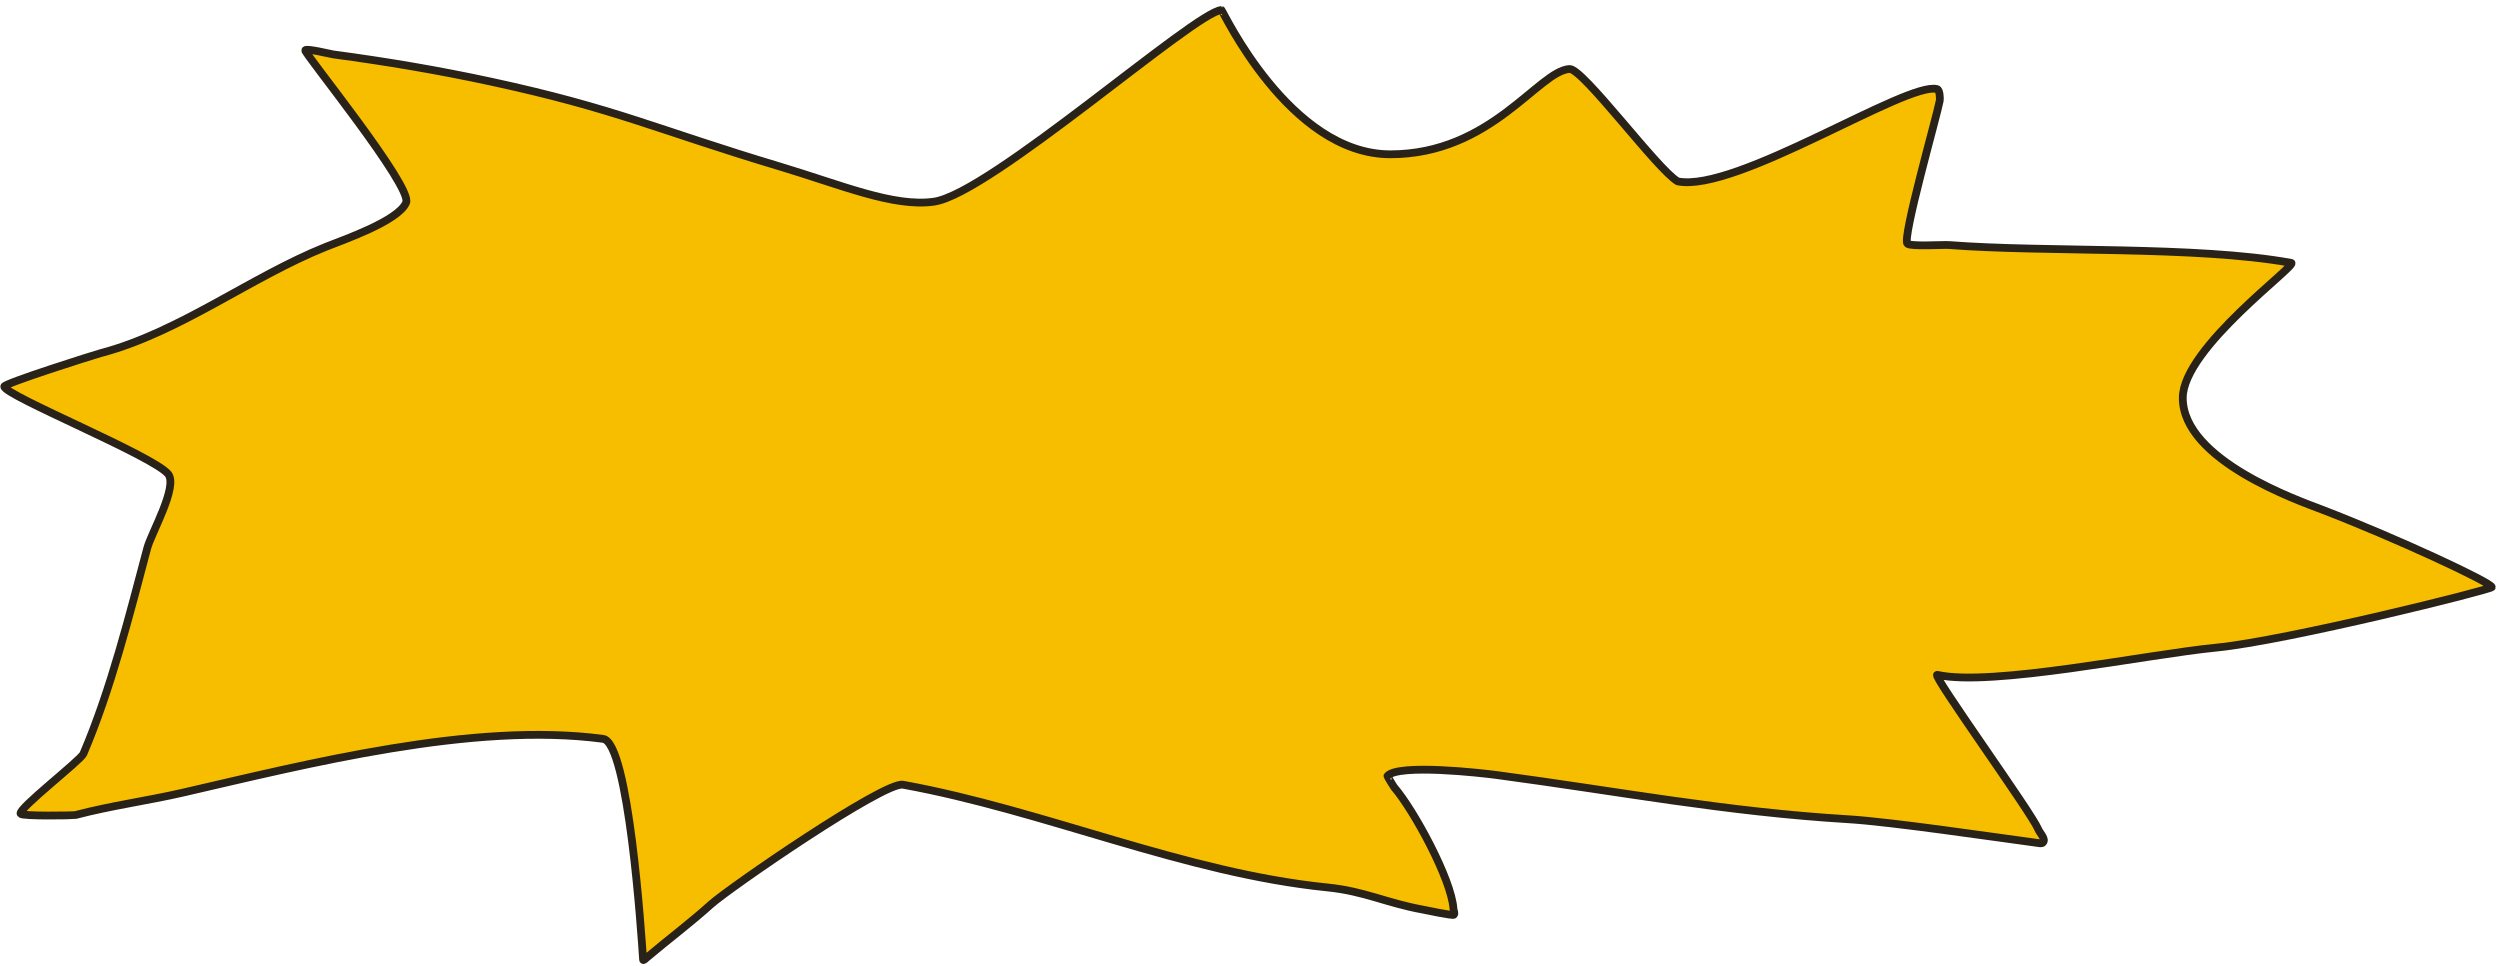 <svg width="321" height="124" viewBox="0 0 321 124" fill="none" xmlns="http://www.w3.org/2000/svg">
<path d="M248.741 86.65C247.899 86.46 260.816 104.298 261.7 106.454C261.931 107.019 262.727 107.719 262.32 108.177C262.153 108.365 261.812 108.258 261.561 108.224C256.22 107.512 242.783 105.522 237.381 105.195C221.474 104.233 207.904 101.613 192.123 99.506C190.291 99.261 179.562 98.039 178.151 99.626C178.118 99.663 178.931 100.994 179.006 101.081C181.524 103.997 186.38 112.915 186.625 116.704C186.641 116.954 186.841 117.268 186.674 117.455C186.541 117.605 182.934 116.837 182.685 116.79C177.973 115.935 175.244 114.433 170.432 113.946C152.061 112.086 134.134 104.065 115.945 100.757C113.513 100.316 93.649 113.994 91.266 116.14C88.609 118.532 85.798 120.631 83.062 122.943C82.919 123.065 82.584 123.412 82.572 123.226C82.365 120.022 80.719 95.309 77.436 94.87C60.766 92.644 39.476 98.095 23.484 101.774C18.984 102.809 14.204 103.459 9.689 104.65C9.468 104.709 2.84 104.82 2.646 104.49C2.271 103.854 10.343 97.639 10.707 96.788C14.251 88.491 16.601 79.037 18.913 70.364C19.414 68.486 22.86 62.515 21.606 60.887C19.825 58.579 0.619 50.796 0.543 49.631C0.518 49.237 12.037 45.577 12.976 45.33C23.042 42.672 32.202 35.562 41.835 31.697C44.045 30.811 51.136 28.382 52.145 26.02C53.018 23.977 39.035 6.813 39.188 6.456C39.314 6.164 42.483 6.946 42.781 6.986C49.605 7.897 56.293 9.024 63.09 10.493C79.093 13.952 84.231 16.61 100.075 21.363C108.031 23.749 114.719 26.632 119.923 25.895C127.124 24.874 153.42 1.502 156.839 1.288C156.966 1.28 165.546 19.81 178.514 19.812C191.482 19.814 197.54 9.11 201.521 8.859C203.239 8.752 212.817 21.799 215.424 23.292C222.906 24.782 244.834 10.422 248.712 11.437C249.079 11.532 249.111 12.666 249.063 12.924C248.699 14.888 244.188 30.666 244.912 31.296C245.348 31.676 249.533 31.407 250.261 31.463C262.583 32.424 282.045 31.546 294.192 33.753C295.21 33.939 280.267 44.644 280.268 51.097C280.269 59.101 295.18 64.292 298.11 65.417C307.785 69.136 319.913 74.806 319.952 75.388C319.97 75.683 293.626 82.271 284.543 83.157C275.663 84.025 255.659 88.209 248.741 86.65Z" fill="#F7BE00" stroke="#282218" stroke-miterlimit="10" stroke-linecap="round" stroke-linejoin="round"/>
</svg>
